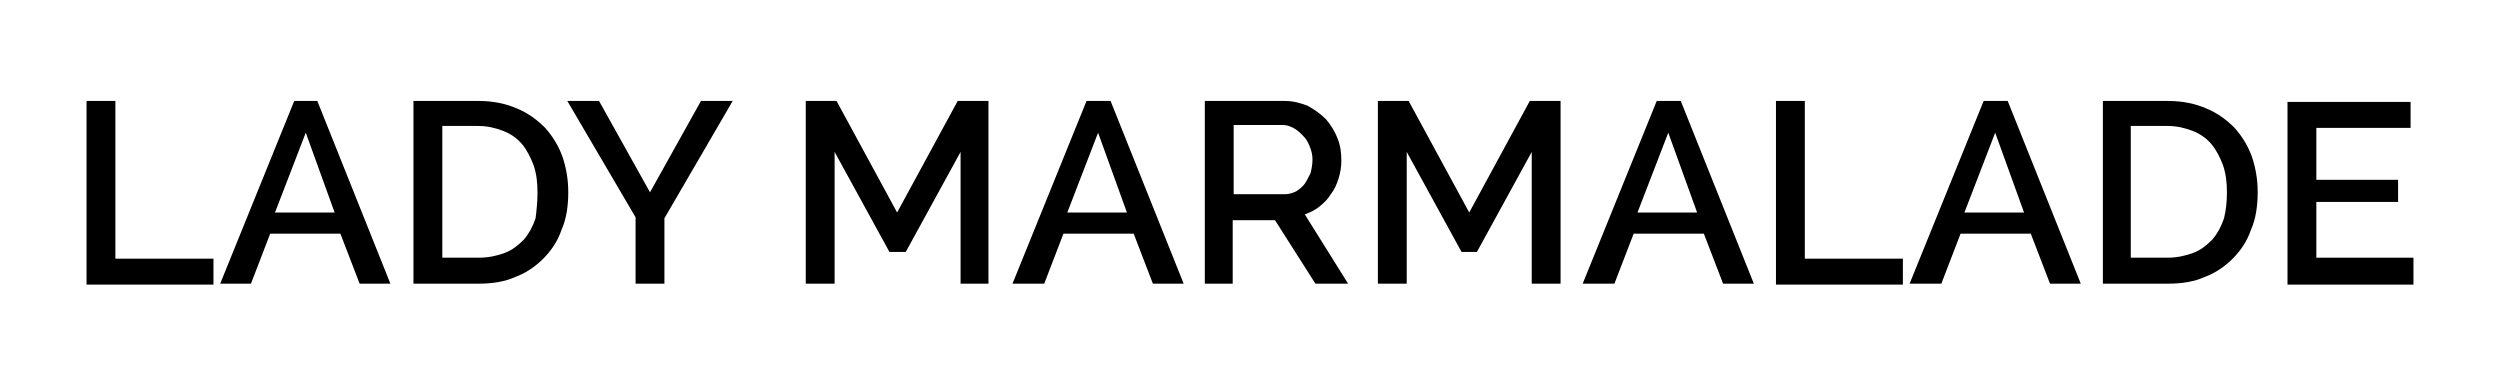 <?xml version="1.0" encoding="utf-8"?>
<!-- Generator: Adobe Illustrator 26.0.3, SVG Export Plug-In . SVG Version: 6.00 Build 0)  -->
<svg version="1.1" id="Layer_1" xmlns="http://www.w3.org/2000/svg" xmlns:xlink="http://www.w3.org/1999/xlink" x="0px" y="0px"
	 viewBox="0 0 260 40" style="enable-background:new 0 0 260 40;" xml:space="preserve">
<g>
	<path d="M9,29.5v-19h3v16.4h10.2v2.7H9z"/>
	<path d="M22.9,29.5l7.7-19H33l7.6,19h-3.2l-2-5.2h-7.3l-2,5.2H22.9z M31.8,13.8l-3.2,8.3h6.2L31.8,13.8z"/>
	<path d="M43,29.5v-19h6.8c1.5,0,2.9,0.3,4,0.8c1.2,0.5,2.1,1.2,2.9,2c0.8,0.9,1.4,1.9,1.8,3c0.4,1.2,0.6,2.4,0.6,3.7
		c0,1.4-0.2,2.8-0.7,3.9c-0.4,1.2-1.1,2.2-1.9,3c-0.8,0.8-1.8,1.5-2.9,1.9c-1.1,0.5-2.4,0.7-3.8,0.7H43z M55.9,20
		c0-1-0.1-1.9-0.4-2.8c-0.3-0.8-0.7-1.6-1.2-2.2c-0.5-0.6-1.2-1.1-2-1.4c-0.8-0.3-1.6-0.5-2.6-0.5H46v13.7h3.8c1,0,1.9-0.2,2.7-0.5
		c0.8-0.3,1.4-0.8,2-1.4c0.5-0.6,0.9-1.3,1.2-2.2C55.8,21.9,55.9,21,55.9,20z"/>
	<path d="M62.3,10.5l5.3,9.5l5.3-9.5h3.3l-7.1,12.2v6.8h-3v-6.9L59,10.5H62.3z"/>
	<path d="M99.9,29.5V15.8l-5.7,10.4h-1.7l-5.7-10.4v13.7h-3v-19h3.2l6.3,11.6l6.3-11.6h3.2v19H99.9z"/>
	<path d="M105.3,29.5l7.7-19h2.5l7.6,19h-3.2l-2-5.2h-7.3l-2,5.2H105.3z M114.2,13.8l-3.2,8.3h6.2L114.2,13.8z"/>
	<path d="M125.3,29.5v-19h8.3c0.9,0,1.6,0.2,2.4,0.5c0.7,0.4,1.3,0.8,1.9,1.4c0.5,0.6,0.9,1.2,1.2,2c0.3,0.7,0.4,1.5,0.4,2.3
		c0,0.6-0.1,1.3-0.3,1.9c-0.2,0.6-0.4,1.1-0.8,1.6c-0.3,0.5-0.7,0.9-1.2,1.3c-0.5,0.4-1,0.6-1.5,0.8l4.5,7.2h-3.4l-4.2-6.6h-4.4v6.6
		H125.3z M128.3,20.2h5.3c0.4,0,0.8-0.1,1.2-0.3c0.3-0.2,0.6-0.4,0.9-0.8c0.2-0.3,0.4-0.7,0.6-1.1c0.1-0.4,0.2-0.9,0.2-1.4
		c0-0.5-0.1-0.9-0.3-1.4s-0.4-0.8-0.7-1.1c-0.3-0.3-0.6-0.6-1-0.8c-0.4-0.2-0.7-0.3-1.1-0.3h-5.1V20.2z"/>
	<path d="M159.3,29.5V15.8l-5.7,10.4H152l-5.7-10.4v13.7h-3v-19h3.2l6.3,11.6l6.3-11.6h3.2v19H159.3z"/>
	<path d="M164.6,29.5l7.7-19h2.5l7.6,19h-3.2l-2-5.2h-7.3l-2,5.2H164.6z M173.5,13.8l-3.2,8.3h6.2L173.5,13.8z"/>
	<path d="M184.7,29.5v-19h3v16.4h10.2v2.7H184.7z"/>
	<path d="M198.6,29.5l7.7-19h2.5l7.6,19h-3.2l-2-5.2h-7.3l-2,5.2H198.6z M207.5,13.8l-3.2,8.3h6.2L207.5,13.8z"/>
	<path d="M218.7,29.5v-19h6.8c1.5,0,2.9,0.3,4,0.8c1.2,0.5,2.1,1.2,2.9,2c0.8,0.9,1.4,1.9,1.8,3c0.4,1.2,0.6,2.4,0.6,3.7
		c0,1.4-0.2,2.8-0.7,3.9c-0.4,1.2-1.1,2.2-1.9,3c-0.8,0.8-1.8,1.5-2.9,1.9c-1.1,0.5-2.4,0.7-3.8,0.7H218.7z M231.6,20
		c0-1-0.1-1.9-0.4-2.8c-0.3-0.8-0.7-1.6-1.2-2.2c-0.5-0.6-1.2-1.1-2-1.4c-0.8-0.3-1.6-0.5-2.6-0.5h-3.8v13.7h3.8
		c1,0,1.9-0.2,2.7-0.5c0.8-0.3,1.4-0.8,2-1.4c0.5-0.6,0.9-1.3,1.2-2.2C231.5,21.9,231.6,21,231.6,20z"/>
	<path d="M251,26.9v2.7h-13.1v-19h12.8v2.7h-9.8v5.4h8.5V21h-8.5v5.8H251z"/>
</g>
</svg>
